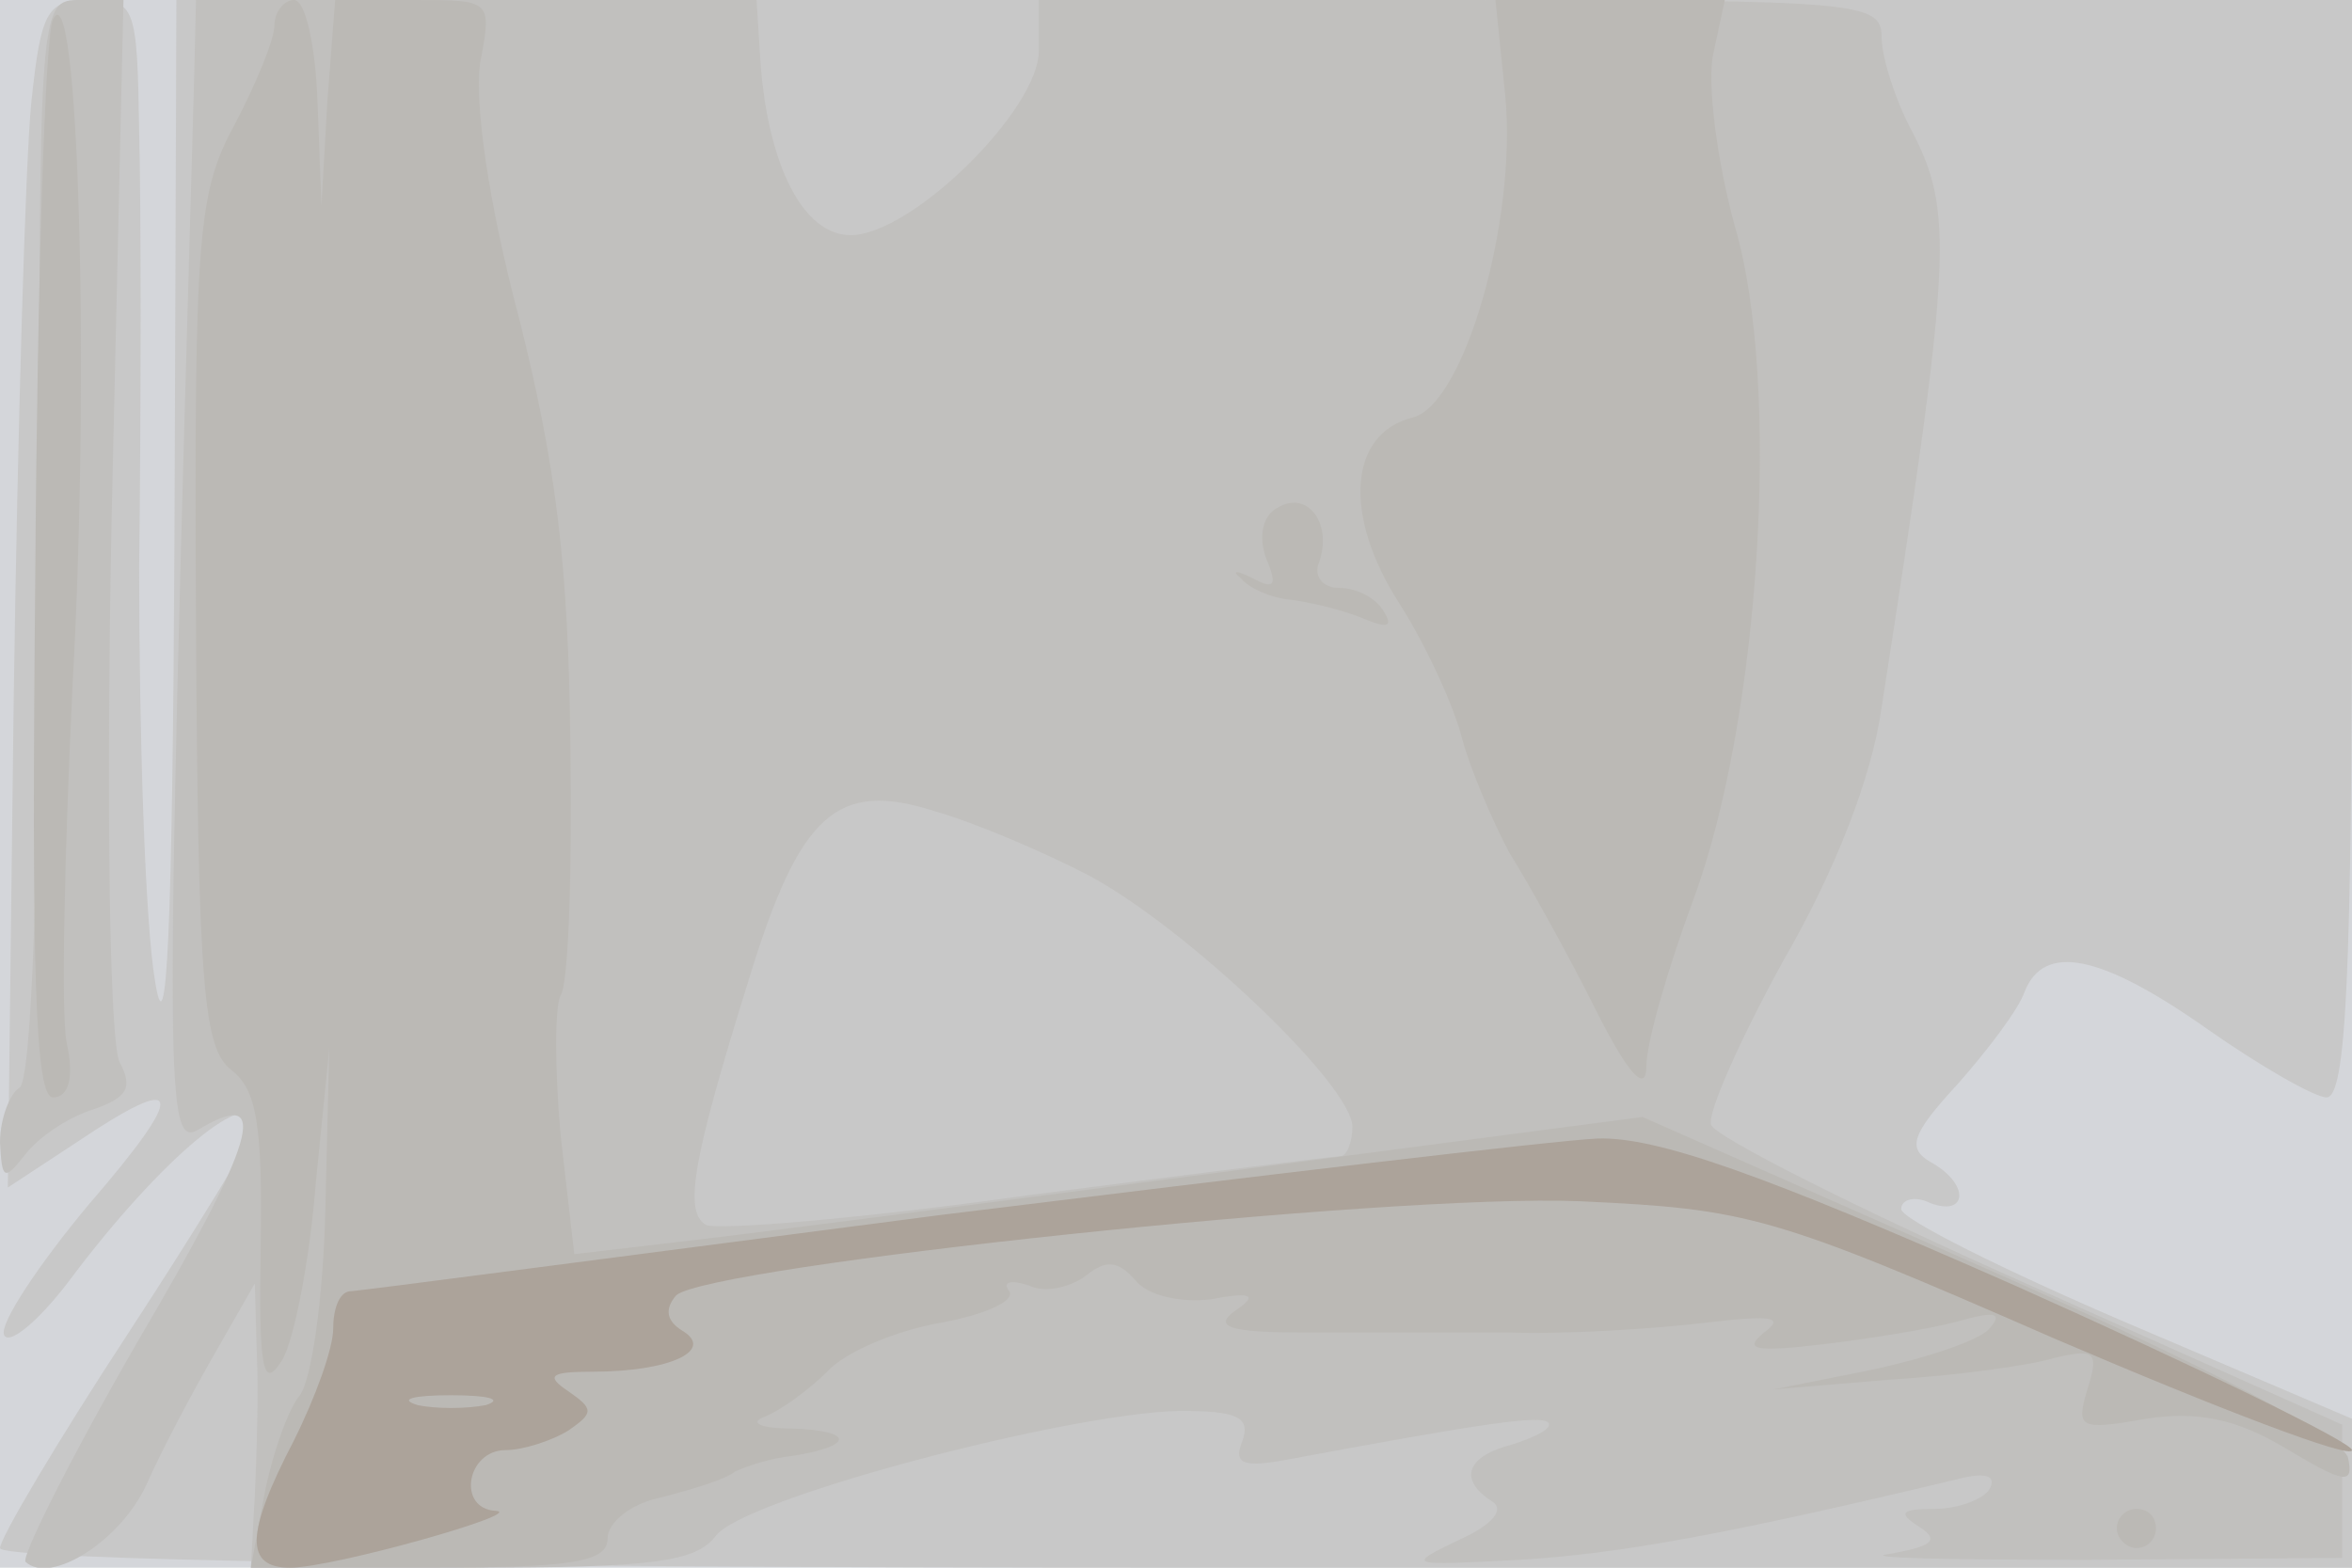 <svg xmlns="http://www.w3.org/2000/svg" xmlns:xlink="http://www.w3.org/1999/xlink" width="120" height="80"><g><svg xmlns="http://www.w3.org/2000/svg" xmlns:xlink="http://www.w3.org/1999/xlink" width="120" height="80"/><svg xmlns="http://www.w3.org/2000/svg" width="120" height="80" version="1.0" viewBox="0 0 120 80"><g fill="#d4d6da" transform="matrix(.1 0 0 -.1 0 80)"><path d="M0 400V0h1200v800H0V400z"/></g></svg><svg xmlns="http://www.w3.org/2000/svg" width="120" height="80" version="1.0" viewBox="0 0 120 80"><g fill="#c8c8c8" transform="matrix(.1 0 0 -.1 0 80)"><path d="M16 748c-3-29-7-166-9-304L4 194l35 23c55 37 57 27 6-32-25-30-45-60-43-66s17 6 33 27c47 63 95 103 95 79 0-3-29-51-65-106S0 15 0 10C0 4 226 0 600 0h600v76l-115 49c-63 27-115 53-115 58s7 7 15 3c19-7 20 10 0 21-12 7-10 14 14 40 15 17 31 38 34 47 10 25 39 19 93-19 27-19 55-35 61-35 10 0 13 62 13 280v280H90l-1-277c-1-199-4-262-10-223-5 30-8 125-8 210 1 85 1 185 0 223-1 64-2 67-25 67-22 0-25-5-30-52z"/></g></svg><svg xmlns="http://www.w3.org/2000/svg" width="120" height="80" version="1.0" viewBox="0 0 120 80"><g fill="#c1c0be" transform="matrix(.1 0 0 -.1 0 80)"><path d="M20 526c0-173-4-277-10-281-5-3-10-16-10-28 1-19 2-20 13-6 7 9 22 19 35 23 17 6 20 11 13 24-5 10-7 128-4 280l6 262H41c-21 0-21-1-21-274zm79 232c-15-523-15-545 3-534 37 22 28-7-32-109C36 56 11 6 13 3 26-9 62 14 75 43c8 18 24 48 35 67l20 35 1-35c1-19 0-52-1-73l-2-37h113c92 0 114 3 124 16 13 19 180 63 237 64 29 0 36-3 32-15-5-12 0-14 22-10 102 19 130 23 134 19 2-3-6-7-18-11-24-6-28-18-11-29 7-4 1-12-17-20-27-13-26-13 31-10 51 3 106 13 223 41 15 4 21 2 17-5-3-5-16-10-28-10-17 0-19-2-8-9s7-10-15-14c-16-2 30-3 101-3l130 1v68l-159 71c-88 39-161 76-163 82s15 44 37 84c26 45 45 93 50 129 36 231 37 253 15 295-8 15-15 37-15 47 0 18-11 19-215 19H530v-26c0-30-65-94-96-94-24 0-42 35-46 88l-2 32H100l-1-42zm457-405c50-27 134-107 134-128 0-8-3-15-6-15s-75-9-160-20c-85-12-159-18-164-15-11 7-7 32 22 125 26 85 45 102 95 86 21-6 56-21 79-33z"/></g></svg><svg xmlns="http://www.w3.org/2000/svg" width="120" height="80" version="1.0" viewBox="0 0 120 80"><g fill="#bbb9b5" transform="matrix(.1 0 0 -.1 0 80)"><path d="M27 790c-4-8-8-135-9-283-2-205 0-267 9-267 8 0 11 10 7 28-3 15-1 97 3 182 9 160 3 367-10 340zm113-3c0-7-9-29-20-50-19-35-21-55-20-255 1-188 4-217 18-228 13-10 16-28 15-90-1-63 1-74 11-58 6 10 14 51 17 89l7 70-2-82c-1-45-7-87-13-95-6-7-14-30-18-50l-7-38h91c74 0 91 3 91 15 0 8 12 18 28 21 15 4 32 9 37 13 6 3 19 7 29 8 32 5 32 13 0 14-16 0-22 3-14 6s23 14 32 23c9 10 35 21 58 25 22 4 38 11 35 16-4 5 1 6 10 3 8-4 21-1 29 5 10 8 16 8 25-2 6-8 23-12 39-10 21 4 24 2 12-6-11-8-3-11 35-11h105c30-1 75 2 100 5 34 4 41 3 30-5-11-9-4-10 30-6 25 3 56 8 70 12 18 5 22 4 15-4-5-6-32-15-60-21l-50-10 60 5c32 2 70 7 83 11 21 5 23 3 17-16-6-20-4-21 30-15 26 4 46 0 71-15 30-18 35-19 32-5-2 10-70 46-181 95l-179 79-221-29c-122-16-245-32-273-35l-51-6-7 61c-3 34-3 65 0 71 4 5 6 63 5 128-1 91-7 141-26 217-16 60-23 111-20 131 6 32 6 32-34 32h-40l-4-52-3-53-2 53c-1 28-6 52-12 52-5 0-10-6-10-13zm628-36c6-64-21-157-47-164-33-8-36-50-7-95 14-22 28-53 32-69 4-15 15-41 24-58 10-16 30-52 44-80 17-34 26-43 26-29 0 12 11 50 24 85 34 92 45 263 21 344-9 33-14 72-11 87l6 28H763l5-49zM652 541c-8-4-10-15-6-26 6-14 4-16-7-10-8 4-11 4-6 0 4-5 15-10 25-11 9-1 26-5 36-9 14-6 17-5 12 3-4 7-14 12-23 12-8 0-13 6-10 13 7 20-6 37-21 28zm428-521c0-5 5-10 10-10 6 0 10 5 10 10 0 6-4 10-10 10-5 0-10-4-10-10z"/></g></svg><svg xmlns="http://www.w3.org/2000/svg" width="120" height="80" version="1.0" viewBox="0 0 120 80"><g fill="#aca39a" transform="matrix(.1 0 0 -.1 0 80)"><path d="M480 180c-162-21-298-39-302-39-5-1-8-9-8-19s-9-35-20-57c-25-48-25-65-2-65 22 0 121 28 105 29-20 1-15 31 5 31 9 0 24 5 32 10 13 9 13 11 0 20-12 8-9 10 12 10 40 0 63 11 46 21-8 5-9 11-3 18 17 15 363 52 461 48 86-4 98-7 242-70 84-36 152-62 152-57 0 4-78 42-172 84-129 57-183 76-213 75-22-1-173-19-335-39zM248 83c-10-2-26-2-35 0-10 3-2 5 17 5s27-2 18-5z"/></g></svg></g></svg>